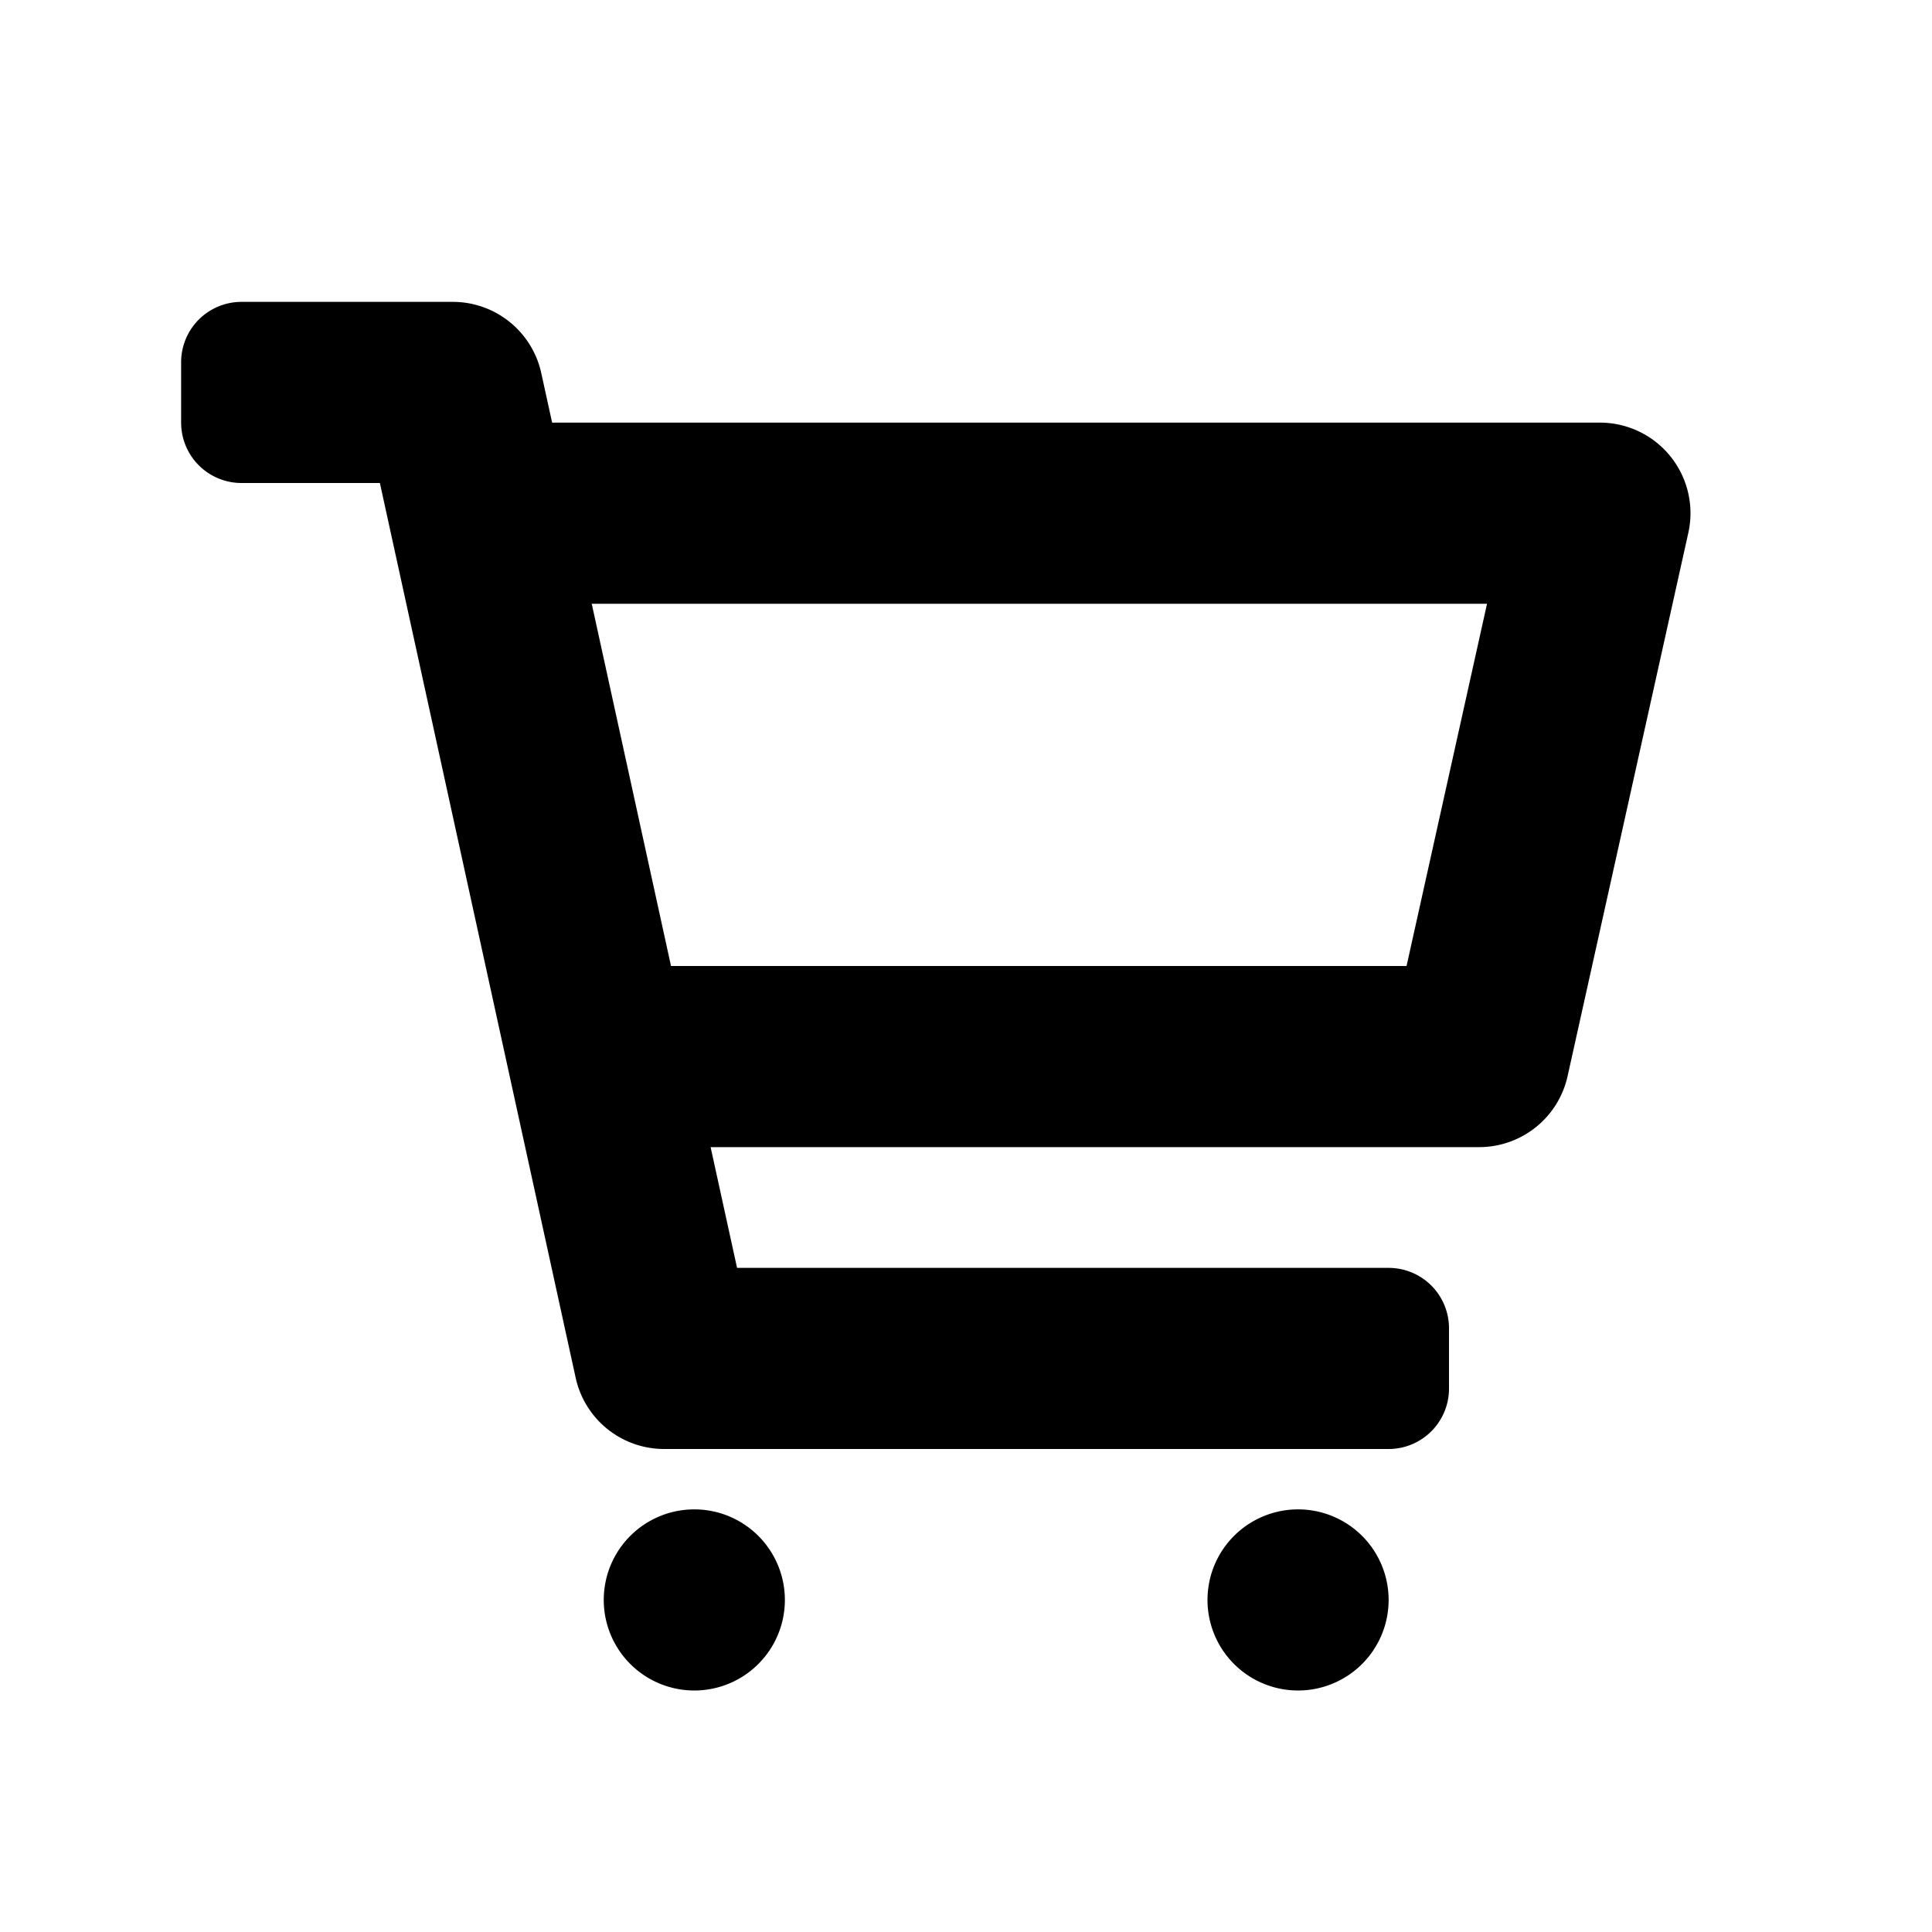 <svg fill="#000000"  id="glyphicons-basic" xmlns="http://www.w3.org/2000/svg" viewBox="0 0 32 32">
  <path id="cart" d="M13,26.5A1.5,1.5,0,1,1,11.5,25,1.5,1.5,0,0,1,13,26.5ZM21.5,25A1.5,1.5,0,1,0,23,26.5,1.5,1.5,0,0,0,21.5,25ZM27.964,8.825l-2,9A1.5,1.5,0,0,1,24.5,19H11.77l.438,2H23a1,1,0,0,1,1,1v1a1,1,0,0,1-1,1H11a1.5,1.5,0,0,1-1.465-1.179L6.292,8H4A1,1,0,0,1,3,7V6A1,1,0,0,1,4,5H7.5A1.5,1.5,0,0,1,8.965,6.179L9.145,7H26.5a1.5,1.5,0,0,1,1.464,1.825ZM24.63,10H9.801l1.313,6H23.297Z"/>
</svg>
